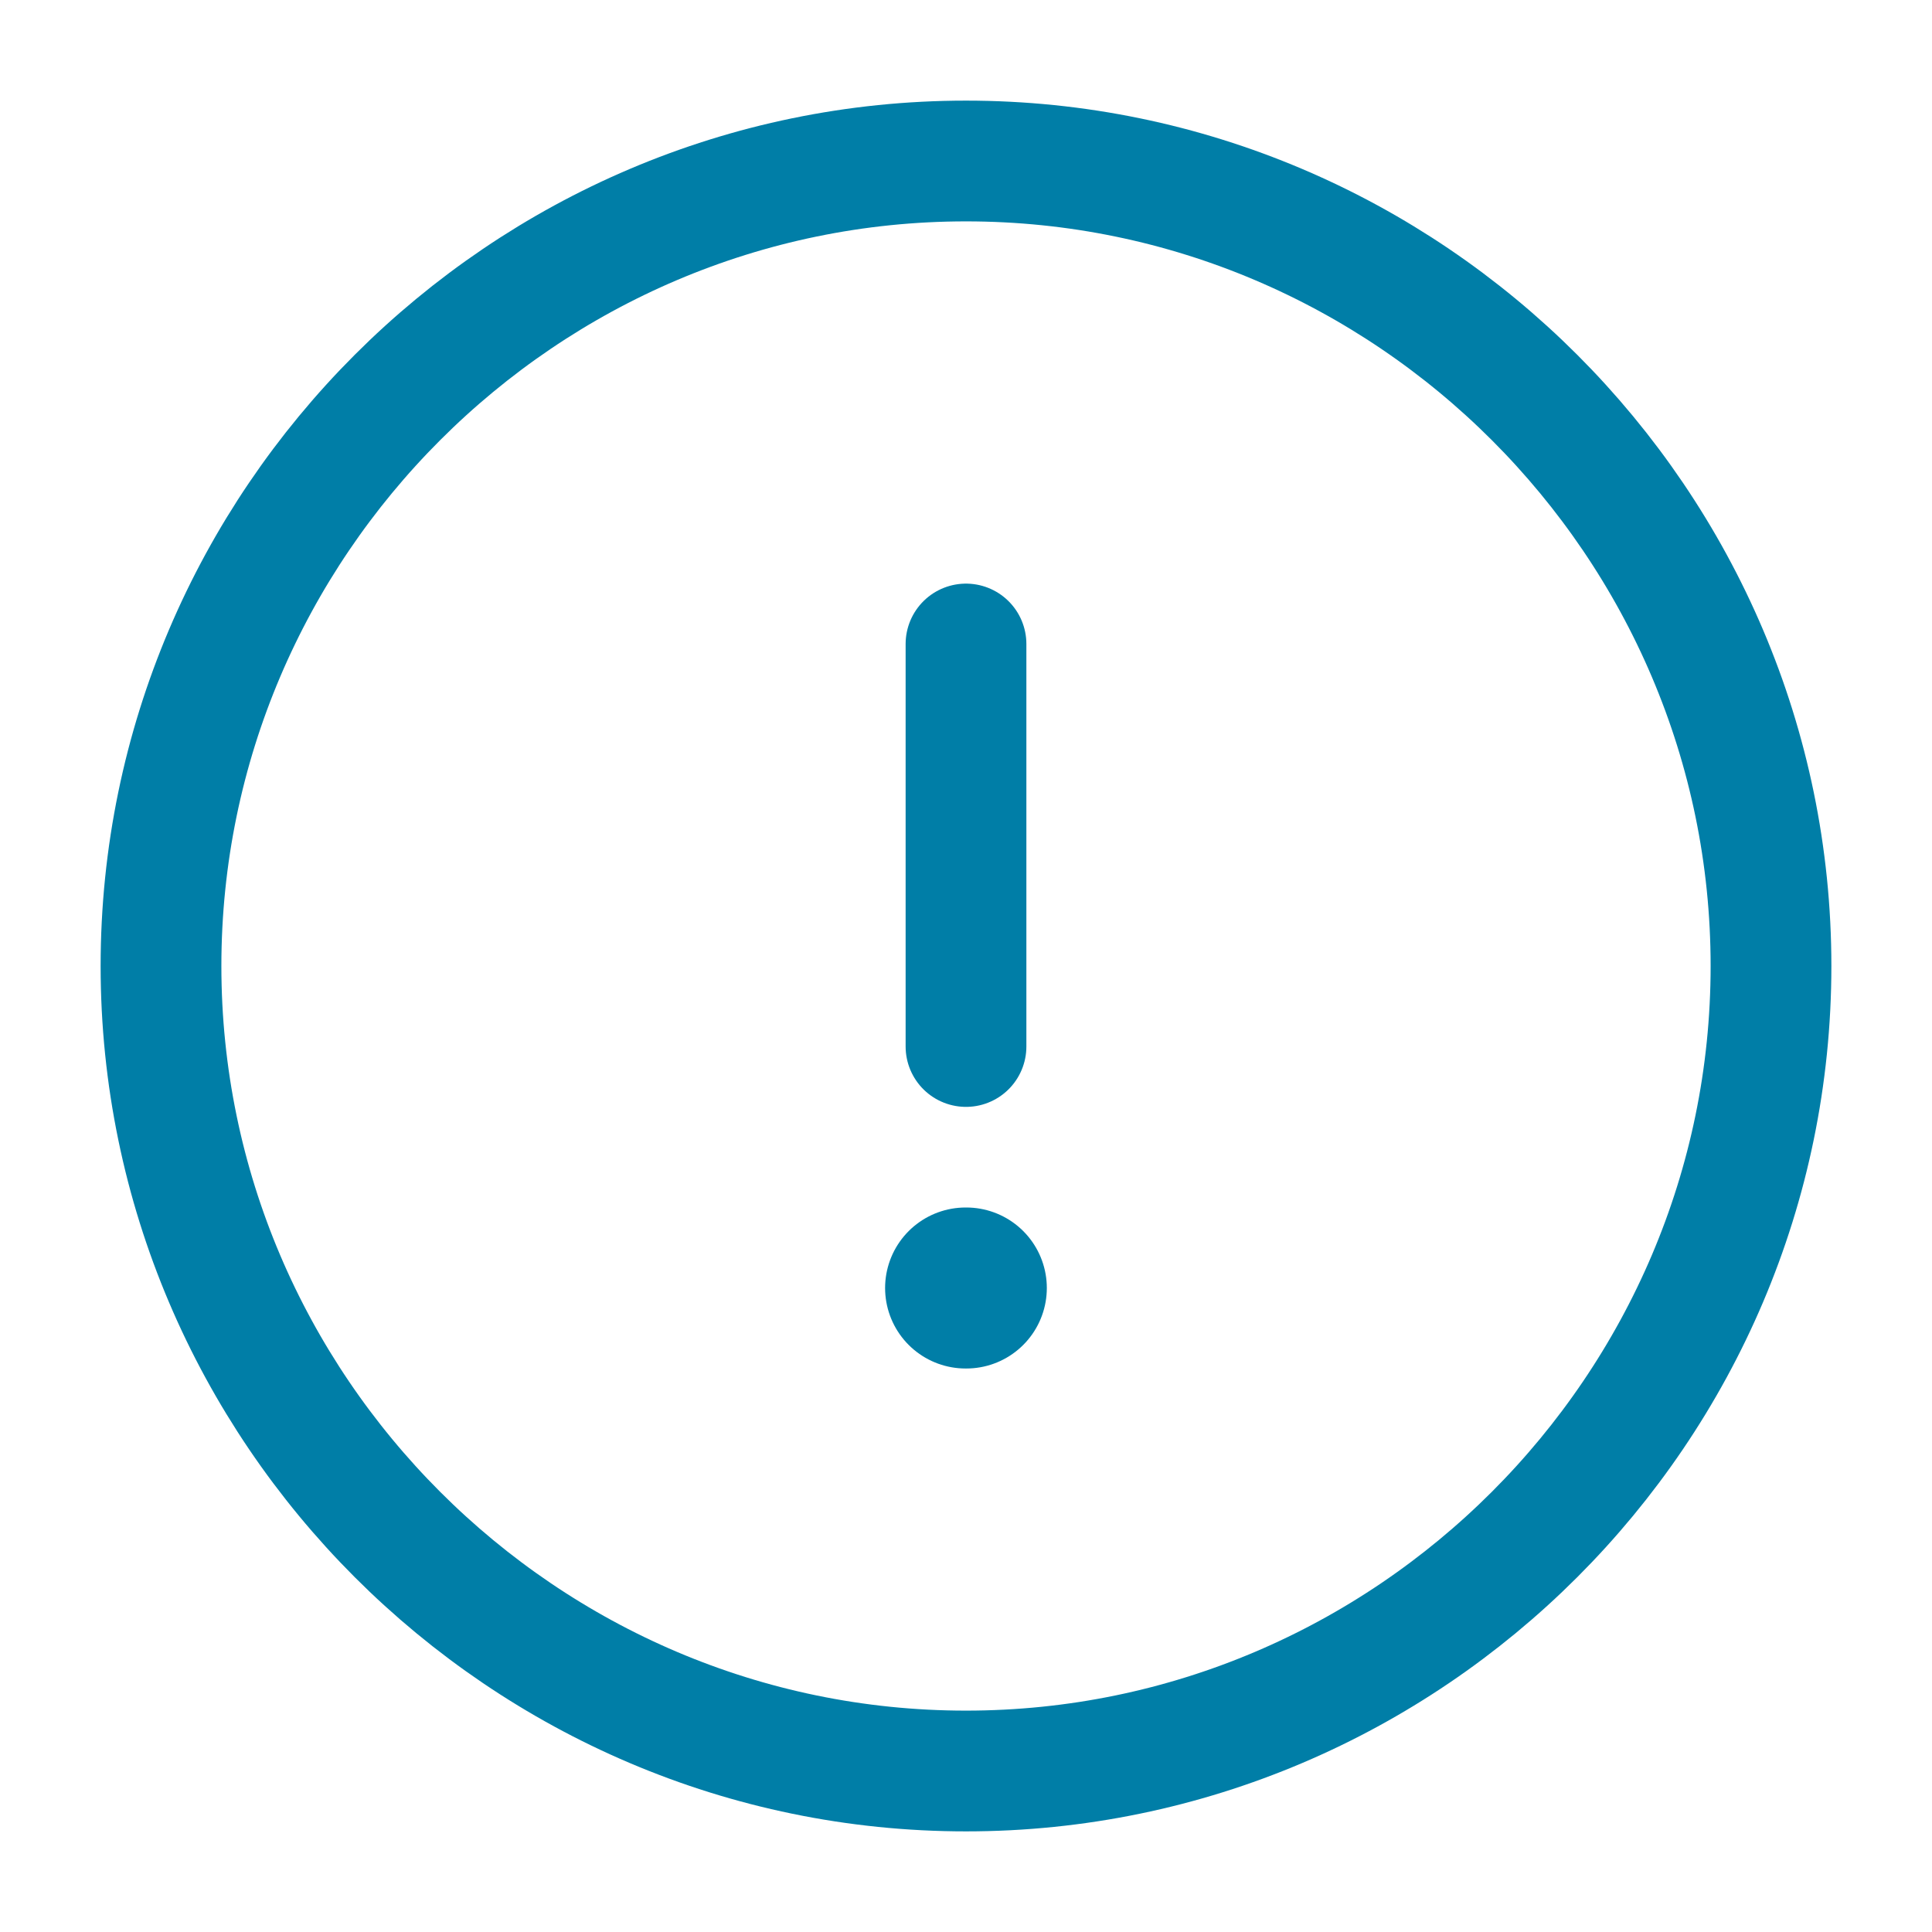 <svg width="24" height="24" viewBox="0 0 24 24" fill="none" xmlns="http://www.w3.org/2000/svg">
<path d="M12 22C17.5 22 22 17.5 22 12C22 6.5 17.5 2 12 2C6.5 2 2 6.5 2 12C2 17.5 6.5 22 12 22Z" stroke="#007EA7" stroke-width="1.5" stroke-linecap="round" stroke-linejoin="round"/>
<path d="M12 8V13" stroke="#007EA7" stroke-width="1.5" stroke-linecap="round" stroke-linejoin="round"/>
<path d="M11.995 16H12.004" stroke="#007EA7" stroke-width="2" stroke-linecap="round" stroke-linejoin="round"/>
</svg>
